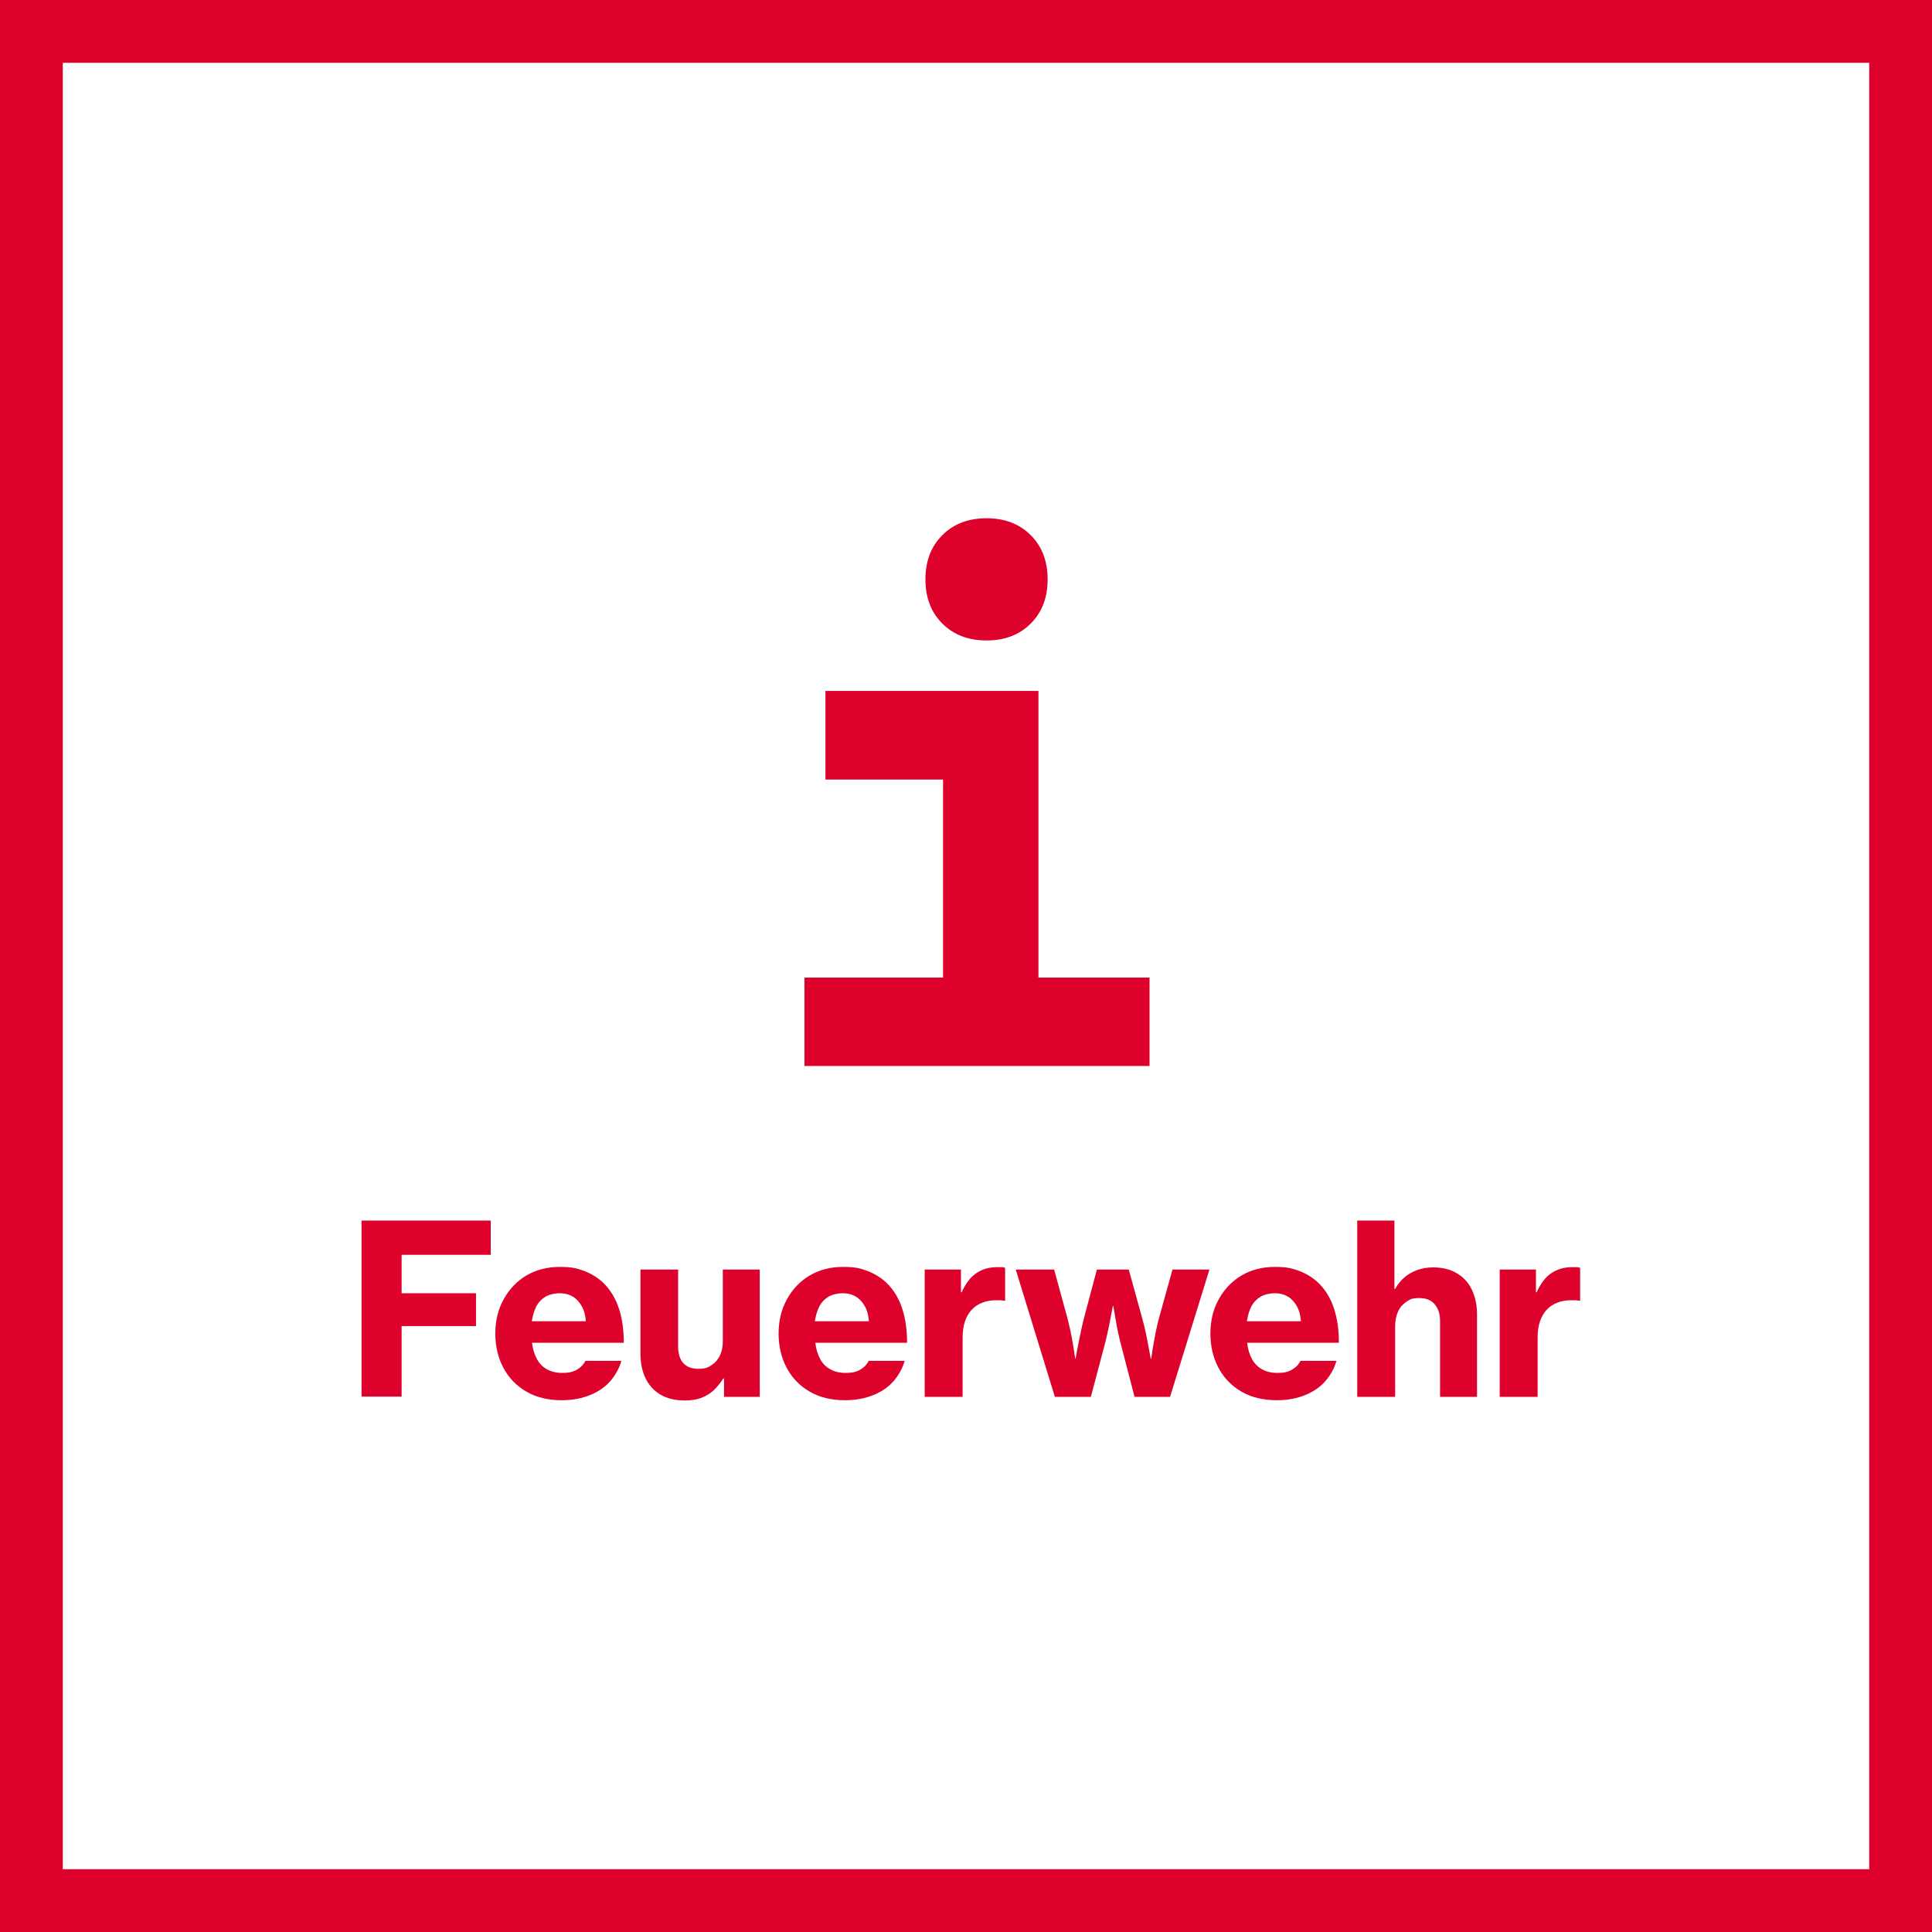 <?xml version="1.0" encoding="UTF-8"?>
<svg xmlns="http://www.w3.org/2000/svg" id="Ebene_1" version="1.1" viewBox="0 0 800 800" width="2000" height="2000">
  
  <defs>
    <style>
      .st0 {
        fill: #de012c;
      }

      .st1 {
        fill: none;
        stroke: #de012c;
        stroke-miterlimit: 10;
        stroke-width: 52px;
      }
    </style>
  </defs>
  <rect class="st1" width="800" height="800"/>
  <g>
    <path class="st0" d="M149.7,578.4v-73h53.5v14.2h-36.9v15.9h30.8v13.6h-30.8v29.2h-16.7Z"/>
    <path class="st0" d="M232.6,579.8c-5.7,0-10.6-1.2-14.7-3.6-4.1-2.4-7.3-5.7-9.5-9.9-2.2-4.2-3.3-8.9-3.3-14.1s1.1-9.9,3.4-14.1c2.3-4.2,5.4-7.5,9.4-9.9,4-2.4,8.7-3.6,13.9-3.6s7.1.6,10.2,1.7c3,1.2,5.6,2.8,7.8,4.9,2.9,2.8,5.1,6.4,6.5,10.7,1.4,4.3,2,9,2,14.1h-38c.3,2.6,1,4.9,2,6.7,1,1.9,2.4,3.3,4.2,4.3,1.8,1,3.9,1.5,6.4,1.5s4.4-.4,5.9-1.3c1.6-.9,2.8-2.1,3.6-3.7h14.9c-.9,3.1-2.4,5.8-4.5,8.3-2.2,2.5-4.9,4.4-8.3,5.8-3.4,1.4-7.3,2.2-11.8,2.2ZM220.3,547.1h22.3c-.2-2.4-.7-4.5-1.7-6.2-.9-1.7-2.2-3.1-3.7-4-1.5-.9-3.3-1.4-5.4-1.4s-4.3.5-5.9,1.4c-1.6,1-2.9,2.3-3.8,4-.9,1.7-1.5,3.8-1.9,6.2Z"/>
    <path class="st0" d="M283.6,579.9c-4,0-7.4-.8-10.1-2.4-2.7-1.6-4.8-3.9-6.2-6.8-1.4-2.9-2.1-6.3-2.1-10.2v-34.8h15.6v31.9c0,2.9.7,5.2,2.1,6.8,1.4,1.6,3.5,2.4,6.3,2.4s3.9-.5,5.4-1.5c1.5-1,2.7-2.3,3.5-4,.8-1.7,1.2-3.6,1.2-5.8v-29.8h15.3v52.7h-14.8v-7.6h-.3c-1.3,2-2.7,3.7-4.2,5.1-1.5,1.3-3.2,2.3-5.1,3-1.9.7-4.1,1-6.5,1Z"/>
    <path class="st0" d="M349.9,579.8c-5.7,0-10.6-1.2-14.7-3.6-4.1-2.4-7.3-5.7-9.5-9.9-2.2-4.2-3.3-8.9-3.3-14.1s1.1-9.9,3.4-14.1c2.3-4.2,5.4-7.5,9.4-9.9,4-2.4,8.7-3.6,13.9-3.6s7.1.6,10.2,1.7c3,1.2,5.6,2.8,7.8,4.9,2.9,2.8,5.1,6.4,6.5,10.7,1.4,4.3,2,9,2,14.1h-38c.3,2.6,1,4.9,2,6.7,1,1.9,2.4,3.3,4.2,4.3,1.8,1,3.9,1.5,6.4,1.5s4.4-.4,5.9-1.3c1.6-.9,2.8-2.1,3.6-3.7h14.9c-.9,3.1-2.4,5.8-4.5,8.3-2.2,2.5-4.9,4.4-8.3,5.8-3.4,1.4-7.3,2.2-11.8,2.2ZM337.5,547.1h22.3c-.2-2.4-.7-4.5-1.7-6.2-.9-1.7-2.2-3.1-3.7-4-1.5-.9-3.3-1.4-5.4-1.4s-4.3.5-5.9,1.4c-1.6,1-2.9,2.3-3.8,4-.9,1.7-1.5,3.8-1.9,6.2Z"/>
    <path class="st0" d="M382.9,578.4v-52.7h15v9.4h.3c1.7-3.7,3.7-6.4,6.2-8,2.4-1.6,5.2-2.4,8.5-2.4s1.4,0,2,0c.5,0,1,.2,1.3.3v13.6h-.4c-.5,0-1-.2-1.6-.2s-1.1,0-1.7,0c-2.1,0-4,.3-5.7,1-1.7.6-3.2,1.6-4.4,2.9s-2.2,2.9-2.8,4.8c-.7,1.9-1,4.2-1,6.8v24.5h-15.6Z"/>
    <path class="st0" d="M436.8,578.4l-16.2-52.7h15.9l5.6,20.5c.4,1.6.8,3.3,1.2,5.1.4,1.9.7,3.7,1,5.4.3,1.7.6,3.6.9,5.8h.2c.4-2.2.7-4.2,1.1-5.9.3-1.7.7-3.5,1.1-5.4.4-1.9.8-3.6,1.2-5.2l5.4-20.3h13.2l5.6,20.3c.4,1.6.9,3.3,1.3,5.2.4,1.9.8,3.7,1.1,5.5.3,1.7.7,3.7,1.1,5.9h.2c.3-2.2.6-4.2.9-5.8s.6-3.5,1-5.4c.4-1.9.8-3.6,1.2-5.2l5.7-20.5h15.3l-16.3,52.7h-14.7l-5.6-21.5c-.4-1.5-.8-3.2-1.2-5-.4-1.8-.7-3.6-1-5.3-.3-1.7-.6-3.6-1-5.8h-.2c-.4,2.2-.8,4.1-1.1,5.8-.3,1.7-.7,3.5-1.1,5.3-.4,1.9-.8,3.5-1.2,5l-5.7,21.5h-14.5Z"/>
    <path class="st0" d="M528.7,579.8c-5.7,0-10.6-1.2-14.7-3.6s-7.3-5.7-9.5-9.9c-2.2-4.2-3.3-8.9-3.3-14.1s1.1-9.9,3.4-14.1c2.3-4.2,5.4-7.5,9.4-9.9,4-2.4,8.7-3.6,13.9-3.6s7.1.6,10.2,1.7c3,1.2,5.6,2.8,7.8,4.9,2.9,2.8,5.1,6.4,6.5,10.7,1.4,4.3,2,9,2,14.1h-38c.3,2.6,1,4.9,2,6.7,1,1.9,2.4,3.3,4.2,4.3,1.8,1,3.9,1.5,6.4,1.5s4.4-.4,5.9-1.3c1.6-.9,2.8-2.1,3.6-3.7h14.9c-.9,3.1-2.4,5.8-4.5,8.3-2.2,2.5-4.9,4.4-8.3,5.8-3.4,1.4-7.3,2.2-11.8,2.2ZM516.4,547.1h22.3c-.2-2.4-.7-4.5-1.7-6.2-.9-1.7-2.2-3.1-3.7-4-1.5-.9-3.3-1.4-5.4-1.4s-4.3.5-5.9,1.4c-1.6,1-2.9,2.3-3.8,4-.9,1.7-1.5,3.8-1.9,6.2Z"/>
    <path class="st0" d="M562,578.4v-73h15.4v23.1c0,1.7,0,3.5,0,5.2h.3c1.1-1.9,2.3-3.5,3.9-4.8,1.5-1.3,3.3-2.3,5.2-3,2-.7,4.2-1.1,6.6-1.1,3.8,0,7.1.8,9.8,2.4s4.8,3.8,6.2,6.7c1.4,2.9,2.2,6.3,2.2,10.2v34.3h-15.3v-31.4c0-2.8-.7-5.1-2.2-6.9-1.5-1.8-3.6-2.6-6.5-2.6s-3.7.5-5.2,1.5c-1.5,1-2.7,2.3-3.5,4.1-.8,1.7-1.2,3.7-1.2,5.9v29.4h-15.4Z"/>
    <path class="st0" d="M621,578.4v-52.7h15v9.4h.3c1.7-3.7,3.7-6.4,6.2-8s5.2-2.4,8.5-2.4,1.4,0,2,0c.5,0,1,.2,1.3.3v13.6h-.4c-.5,0-1-.2-1.6-.2-.6,0-1.1,0-1.7,0-2.1,0-4,.3-5.7,1-1.7.6-3.2,1.6-4.4,2.9-1.2,1.3-2.2,2.9-2.8,4.8-.7,1.9-1,4.2-1,6.8v24.5h-15.6Z"/>
  </g>
  <g>
    <path class="st0" d="M408.5,265.2c7.5,0,13.6-2.3,18.3-7s7-10.8,7-18.3-2.3-13.6-7-18.3-10.8-7-18.3-7-13.6,2.3-18.3,7-7,10.8-7,18.3,2.3,13.6,7,18.3,10.8,7,18.3,7Z"/>
    <polygon class="st0" points="430 404.8 430 322.8 430 294.9 430 286.1 341.8 286.1 341.8 322.8 390.5 322.8 390.5 404.8 333.1 404.8 333.1 441.4 390.5 441.4 393.4 441.4 427.1 441.4 430 441.4 476 441.4 476 404.8 430 404.8"/>
  </g>
  <path class="st0" d="M-335.7,349.5c-8.2,0-15.5,3.7-20.3,9.5-2.8-11.6-13.3-20.2-25.7-20.2s-15.5,3.7-20.3,9.5c-2.8-11.6-13.2-20.3-25.7-20.3s-14.8,3.4-19.6,8.7v-63.6c0-14.6-11.8-26.4-26.4-26.4s-26.4,11.8-26.4,26.4v135.7l-22.5-20.3c-5-5-11.6-7.7-18.7-7.7s-13.7,2.7-18.7,7.7c-5,5.1-7.7,10.9-7.7,16.6s2.7,11.5,7.7,16.5l77.2,78.7h147c14.5,0,26.4-11.8,26.5-26.5v-97.9c0-14.6-11.8-26.4-26.4-26.4h0ZM-358.7,375.9h0c0,.1,0,0,0,0ZM-404.7,365.2h0ZM-450.7,354.4h0c0,.1,0,0,0,0Z"/>
</svg>
